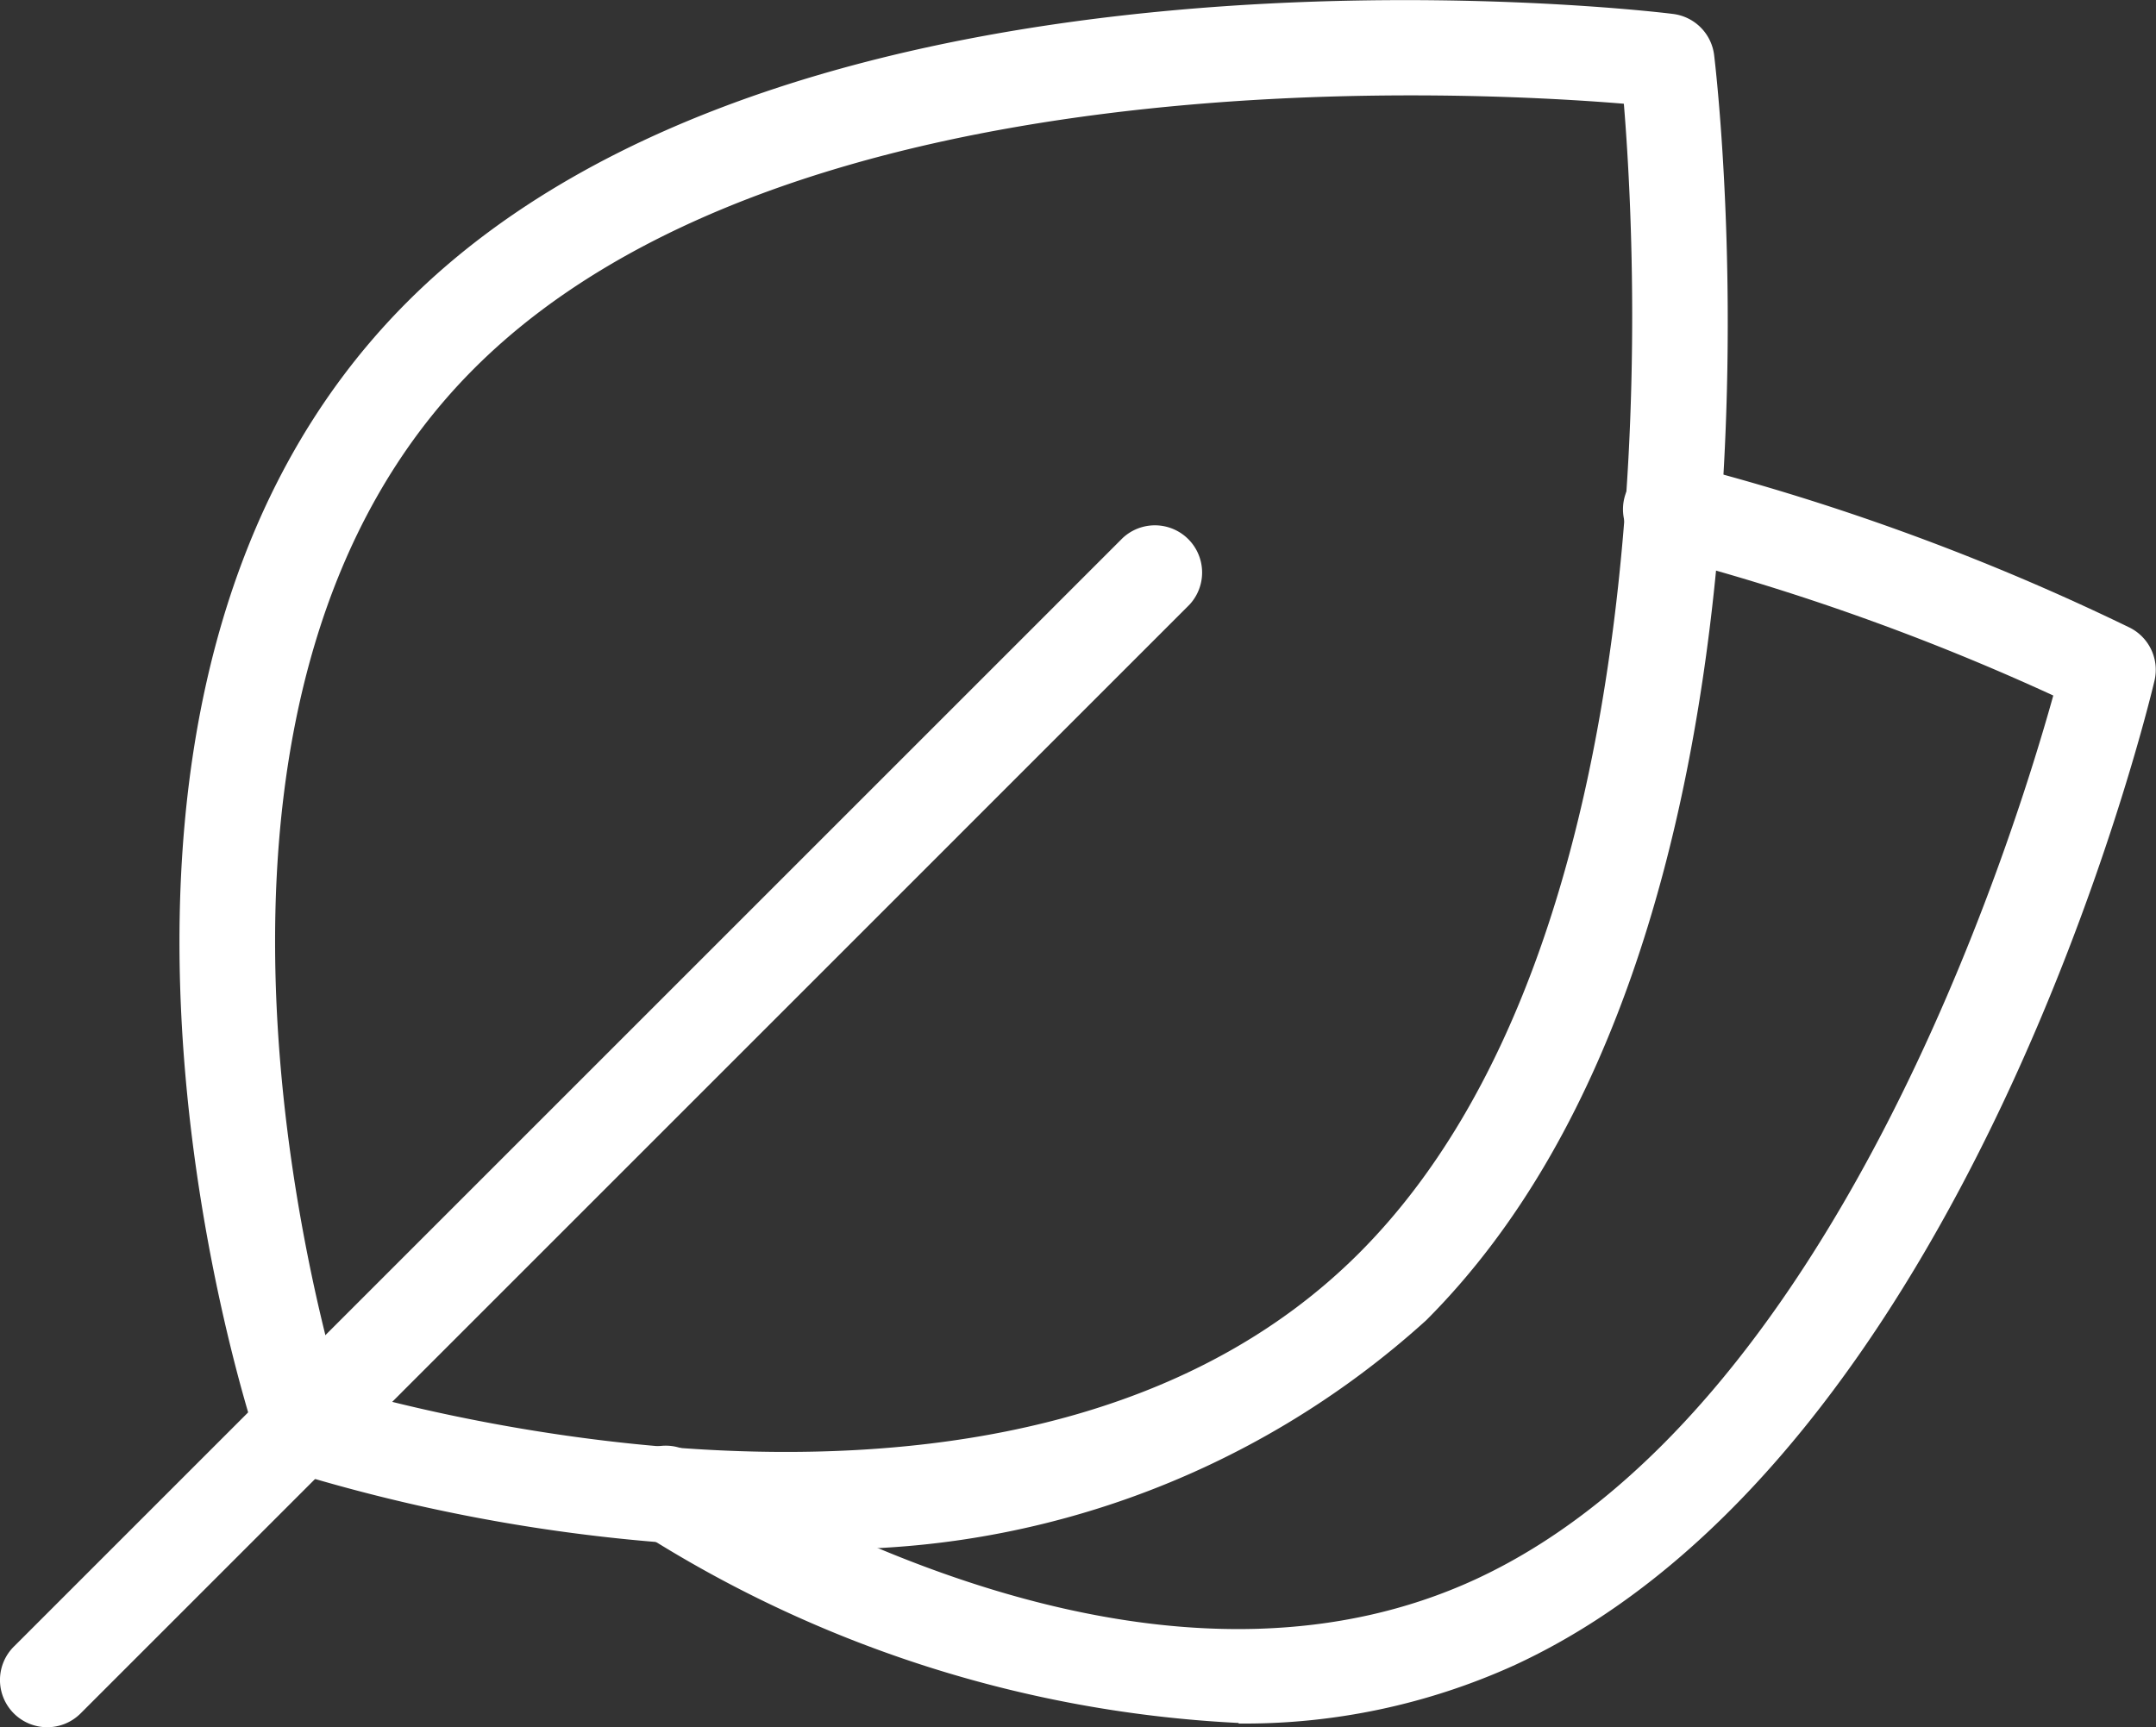 <?xml version="1.0" encoding="UTF-8"?>
<svg xmlns="http://www.w3.org/2000/svg" width="18.722" height="15.001" viewBox="0 0 18.722 15.001">
  <rect x="0" y="0" width="18.722" height="15.001" fill="#333333" stroke="none"/>
  <g id="noun-leaf-5572271" transform="translate(-84 -66.869)">
    <path id="Path_36585" data-name="Path 36585" d="M133.511,80.313a15.056,15.056,0,0,1-4.333-.672.41.41,0,0,1-.259-.259c-.088-.263-2.107-6.478,1.307-9.892,3.376-3.376,10.679-2.54,10.989-2.5a.41.41,0,0,1,.358.358c.037.309.874,7.612-2.5,10.988a7.675,7.675,0,0,1-5.558,1.979Zm-3.876-1.39c1.063.306,6.117,1.568,8.854-1.169,2.713-2.713,2.419-8.543,2.3-9.984-1.441-.119-7.271-.414-9.984,2.3-2.742,2.742-1.476,7.791-1.169,8.854Zm9.144-.879h0Z" transform="translate(-42.688)" fill="#fff"></path>
    <path id="Path_36586" data-name="Path 36586" d="M84.41,206.685a.41.41,0,0,1-.29-.7l9.629-9.629a.41.41,0,0,1,.579.58L84.7,206.565a.409.409,0,0,1-.29.12Z" transform="translate(0 -124.814)" fill="#fff"></path>
    <path id="Path_36587" data-name="Path 36587" d="M243.036,191.878a10.636,10.636,0,0,1-5.146-1.626.41.41,0,1,1,.418-.7c1.491.886,4.355,2.2,6.786,1.078,3.1-1.434,4.653-6.372,5.016-7.676a20.469,20.469,0,0,0-3.405-1.215.41.41,0,1,1,.2-.794,20.483,20.483,0,0,1,3.872,1.421.41.41,0,0,1,.212.459c-.065.274-1.629,6.732-5.553,8.549a5.668,5.668,0,0,1-2.4.509Z" transform="translate(-148.28 -110.044)" fill="#fff"></path>
  </g>
</svg>
